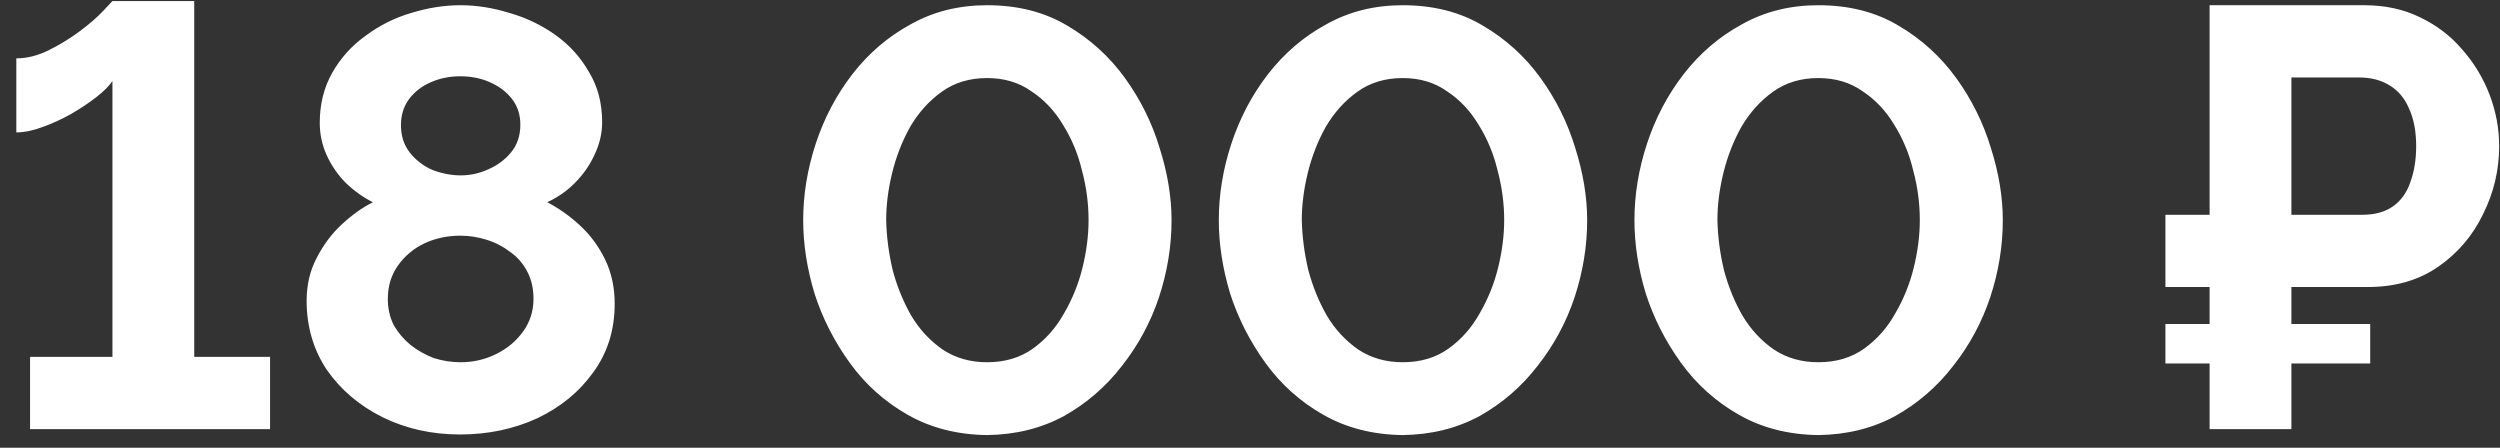 <?xml version="1.0" encoding="UTF-8"?> <svg xmlns="http://www.w3.org/2000/svg" width="134" height="24" viewBox="0 0 134 24" fill="none"><rect x="0" y="0" width="134" height="24" fill="#333333" stroke="none"/> <path d="M14.475 19.128V23H1.611V19.128H6.027V4.344C5.857 4.6 5.569 4.888 5.163 5.208C4.779 5.507 4.331 5.805 3.819 6.104C3.329 6.381 2.817 6.616 2.283 6.808C1.771 7 1.302 7.096 0.875 7.096V3.128C1.451 3.128 2.038 2.979 2.635 2.68C3.233 2.381 3.787 2.04 4.299 1.656C4.811 1.272 5.217 0.92 5.515 0.6C5.835 0.259 6.006 0.077 6.027 0.056H10.411V19.128H14.475ZM32.947 16.28C32.947 17.688 32.563 18.915 31.795 19.96C31.048 21.005 30.046 21.827 28.787 22.424C27.528 23 26.152 23.288 24.659 23.288C23.144 23.288 21.758 22.979 20.499 22.36C19.262 21.741 18.27 20.899 17.523 19.832C16.797 18.744 16.435 17.507 16.435 16.12C16.435 15.267 16.616 14.499 16.979 13.816C17.341 13.112 17.79 12.515 18.323 12.024C18.878 11.512 19.432 11.117 19.987 10.84C19.475 10.584 18.995 10.243 18.547 9.816C18.12 9.389 17.779 8.899 17.523 8.344C17.267 7.789 17.139 7.203 17.139 6.584C17.139 5.581 17.363 4.685 17.811 3.896C18.259 3.107 18.856 2.445 19.603 1.912C20.349 1.357 21.16 0.952 22.035 0.696C22.931 0.419 23.816 0.28 24.691 0.28C25.544 0.28 26.419 0.419 27.315 0.696C28.211 0.952 29.032 1.347 29.779 1.88C30.526 2.413 31.123 3.075 31.571 3.864C32.04 4.632 32.275 5.528 32.275 6.552C32.275 7.149 32.136 7.736 31.859 8.312C31.603 8.867 31.251 9.368 30.803 9.816C30.376 10.243 29.886 10.584 29.331 10.84C29.95 11.16 30.536 11.576 31.091 12.088C31.645 12.6 32.093 13.208 32.435 13.912C32.776 14.616 32.947 15.405 32.947 16.28ZM28.595 16.024C28.595 15.469 28.488 14.989 28.275 14.584C28.061 14.157 27.763 13.805 27.379 13.528C26.995 13.229 26.568 13.005 26.099 12.856C25.63 12.707 25.149 12.632 24.659 12.632C23.976 12.632 23.336 12.771 22.739 13.048C22.163 13.325 21.694 13.72 21.331 14.232C20.968 14.744 20.787 15.341 20.787 16.024C20.787 16.536 20.893 17.005 21.107 17.432C21.341 17.837 21.64 18.189 22.003 18.488C22.387 18.787 22.803 19.021 23.251 19.192C23.72 19.341 24.2 19.416 24.691 19.416C25.373 19.416 26.014 19.267 26.611 18.968C27.208 18.669 27.688 18.264 28.051 17.752C28.413 17.24 28.595 16.664 28.595 16.024ZM21.491 6.712C21.491 7.288 21.651 7.779 21.971 8.184C22.291 8.589 22.696 8.899 23.187 9.112C23.699 9.304 24.2 9.4 24.691 9.4C25.203 9.4 25.694 9.293 26.163 9.08C26.654 8.867 27.059 8.568 27.379 8.184C27.72 7.779 27.891 7.277 27.891 6.68C27.891 6.147 27.741 5.688 27.443 5.304C27.144 4.92 26.75 4.621 26.259 4.408C25.79 4.195 25.256 4.088 24.659 4.088C24.104 4.088 23.581 4.195 23.091 4.408C22.6 4.621 22.206 4.931 21.907 5.336C21.63 5.72 21.491 6.179 21.491 6.712ZM52.907 23.32C51.307 23.299 49.888 22.936 48.651 22.232C47.413 21.528 46.379 20.6 45.547 19.448C44.715 18.296 44.086 17.059 43.659 15.736C43.254 14.392 43.051 13.08 43.051 11.8C43.051 10.435 43.275 9.069 43.723 7.704C44.171 6.339 44.822 5.101 45.675 3.992C46.55 2.861 47.595 1.965 48.811 1.304C50.027 0.621 51.392 0.28 52.907 0.28C54.55 0.28 55.979 0.643 57.195 1.368C58.432 2.093 59.467 3.032 60.299 4.184C61.131 5.336 61.749 6.584 62.155 7.928C62.581 9.272 62.795 10.563 62.795 11.8C62.795 13.187 62.571 14.563 62.123 15.928C61.675 17.272 61.014 18.499 60.139 19.608C59.285 20.717 58.251 21.613 57.035 22.296C55.819 22.957 54.443 23.299 52.907 23.32ZM47.499 11.8C47.52 12.696 47.638 13.592 47.851 14.488C48.086 15.363 48.416 16.173 48.843 16.92C49.291 17.667 49.856 18.275 50.539 18.744C51.221 19.192 52.011 19.416 52.907 19.416C53.867 19.416 54.688 19.171 55.371 18.68C56.053 18.189 56.608 17.56 57.035 16.792C57.483 16.024 57.813 15.203 58.027 14.328C58.24 13.453 58.347 12.611 58.347 11.8C58.347 10.904 58.23 10.019 57.995 9.144C57.782 8.248 57.44 7.427 56.971 6.68C56.523 5.933 55.958 5.336 55.275 4.888C54.614 4.419 53.824 4.184 52.907 4.184C51.968 4.184 51.157 4.429 50.475 4.92C49.792 5.411 49.227 6.04 48.779 6.808C48.352 7.576 48.032 8.397 47.819 9.272C47.605 10.147 47.499 10.989 47.499 11.8ZM75.184 23.32C73.584 23.299 72.166 22.936 70.928 22.232C69.691 21.528 68.656 20.6 67.824 19.448C66.992 18.296 66.363 17.059 65.936 15.736C65.531 14.392 65.328 13.08 65.328 11.8C65.328 10.435 65.552 9.069 66 7.704C66.448 6.339 67.099 5.101 67.952 3.992C68.827 2.861 69.872 1.965 71.088 1.304C72.304 0.621 73.67 0.28 75.184 0.28C76.827 0.28 78.256 0.643 79.472 1.368C80.71 2.093 81.744 3.032 82.576 4.184C83.408 5.336 84.027 6.584 84.432 7.928C84.859 9.272 85.072 10.563 85.072 11.8C85.072 13.187 84.848 14.563 84.4 15.928C83.952 17.272 83.291 18.499 82.416 19.608C81.563 20.717 80.528 21.613 79.312 22.296C78.096 22.957 76.72 23.299 75.184 23.32ZM69.776 11.8C69.798 12.696 69.915 13.592 70.128 14.488C70.363 15.363 70.694 16.173 71.12 16.92C71.568 17.667 72.134 18.275 72.816 18.744C73.499 19.192 74.288 19.416 75.184 19.416C76.144 19.416 76.966 19.171 77.648 18.68C78.331 18.189 78.886 17.56 79.312 16.792C79.76 16.024 80.091 15.203 80.304 14.328C80.518 13.453 80.624 12.611 80.624 11.8C80.624 10.904 80.507 10.019 80.272 9.144C80.059 8.248 79.718 7.427 79.248 6.68C78.8 5.933 78.235 5.336 77.552 4.888C76.891 4.419 76.102 4.184 75.184 4.184C74.246 4.184 73.435 4.429 72.752 4.92C72.07 5.411 71.504 6.04 71.056 6.808C70.63 7.576 70.31 8.397 70.096 9.272C69.883 10.147 69.776 10.989 69.776 11.8ZM97.462 23.32C95.862 23.299 94.443 22.936 93.206 22.232C91.969 21.528 90.934 20.6 90.102 19.448C89.27 18.296 88.641 17.059 88.214 15.736C87.808 14.392 87.606 13.08 87.606 11.8C87.606 10.435 87.83 9.069 88.278 7.704C88.726 6.339 89.376 5.101 90.23 3.992C91.105 2.861 92.15 1.965 93.366 1.304C94.582 0.621 95.947 0.28 97.462 0.28C99.105 0.28 100.534 0.643 101.75 1.368C102.987 2.093 104.022 3.032 104.854 4.184C105.686 5.336 106.305 6.584 106.71 7.928C107.137 9.272 107.35 10.563 107.35 11.8C107.35 13.187 107.126 14.563 106.678 15.928C106.23 17.272 105.569 18.499 104.694 19.608C103.841 20.717 102.806 21.613 101.59 22.296C100.374 22.957 98.998 23.299 97.462 23.32ZM92.054 11.8C92.075 12.696 92.192 13.592 92.406 14.488C92.641 15.363 92.971 16.173 93.398 16.92C93.846 17.667 94.411 18.275 95.094 18.744C95.776 19.192 96.566 19.416 97.462 19.416C98.422 19.416 99.243 19.171 99.926 18.68C100.609 18.189 101.163 17.56 101.59 16.792C102.038 16.024 102.369 15.203 102.582 14.328C102.795 13.453 102.902 12.611 102.902 11.8C102.902 10.904 102.785 10.019 102.55 9.144C102.337 8.248 101.995 7.427 101.526 6.68C101.078 5.933 100.513 5.336 99.83 4.888C99.168 4.419 98.379 4.184 97.462 4.184C96.523 4.184 95.713 4.429 95.03 4.92C94.347 5.411 93.782 6.04 93.334 6.808C92.907 7.576 92.587 8.397 92.374 9.272C92.16 10.147 92.054 10.989 92.054 11.8ZM116.067 15.384V11.512H125.315V15.384H116.067ZM116.067 19.48V17.368H127.043V19.48H116.067ZM118.435 23V0.28H126.723C127.832 0.28 128.824 0.493 129.699 0.92C130.595 1.347 131.352 1.923 131.971 2.648C132.611 3.373 133.102 4.184 133.443 5.08C133.784 5.976 133.955 6.893 133.955 7.832C133.955 9.112 133.667 10.328 133.091 11.48C132.536 12.632 131.736 13.571 130.691 14.296C129.646 15.021 128.387 15.384 126.915 15.384H122.819V23H118.435ZM122.819 11.512H126.627C127.288 11.512 127.832 11.363 128.259 11.064C128.686 10.765 128.995 10.339 129.187 9.784C129.4 9.208 129.507 8.557 129.507 7.832C129.507 7.043 129.379 6.371 129.123 5.816C128.888 5.261 128.536 4.845 128.067 4.568C127.619 4.291 127.075 4.152 126.435 4.152H122.819V11.512Z" fill="white"></path> </svg> 